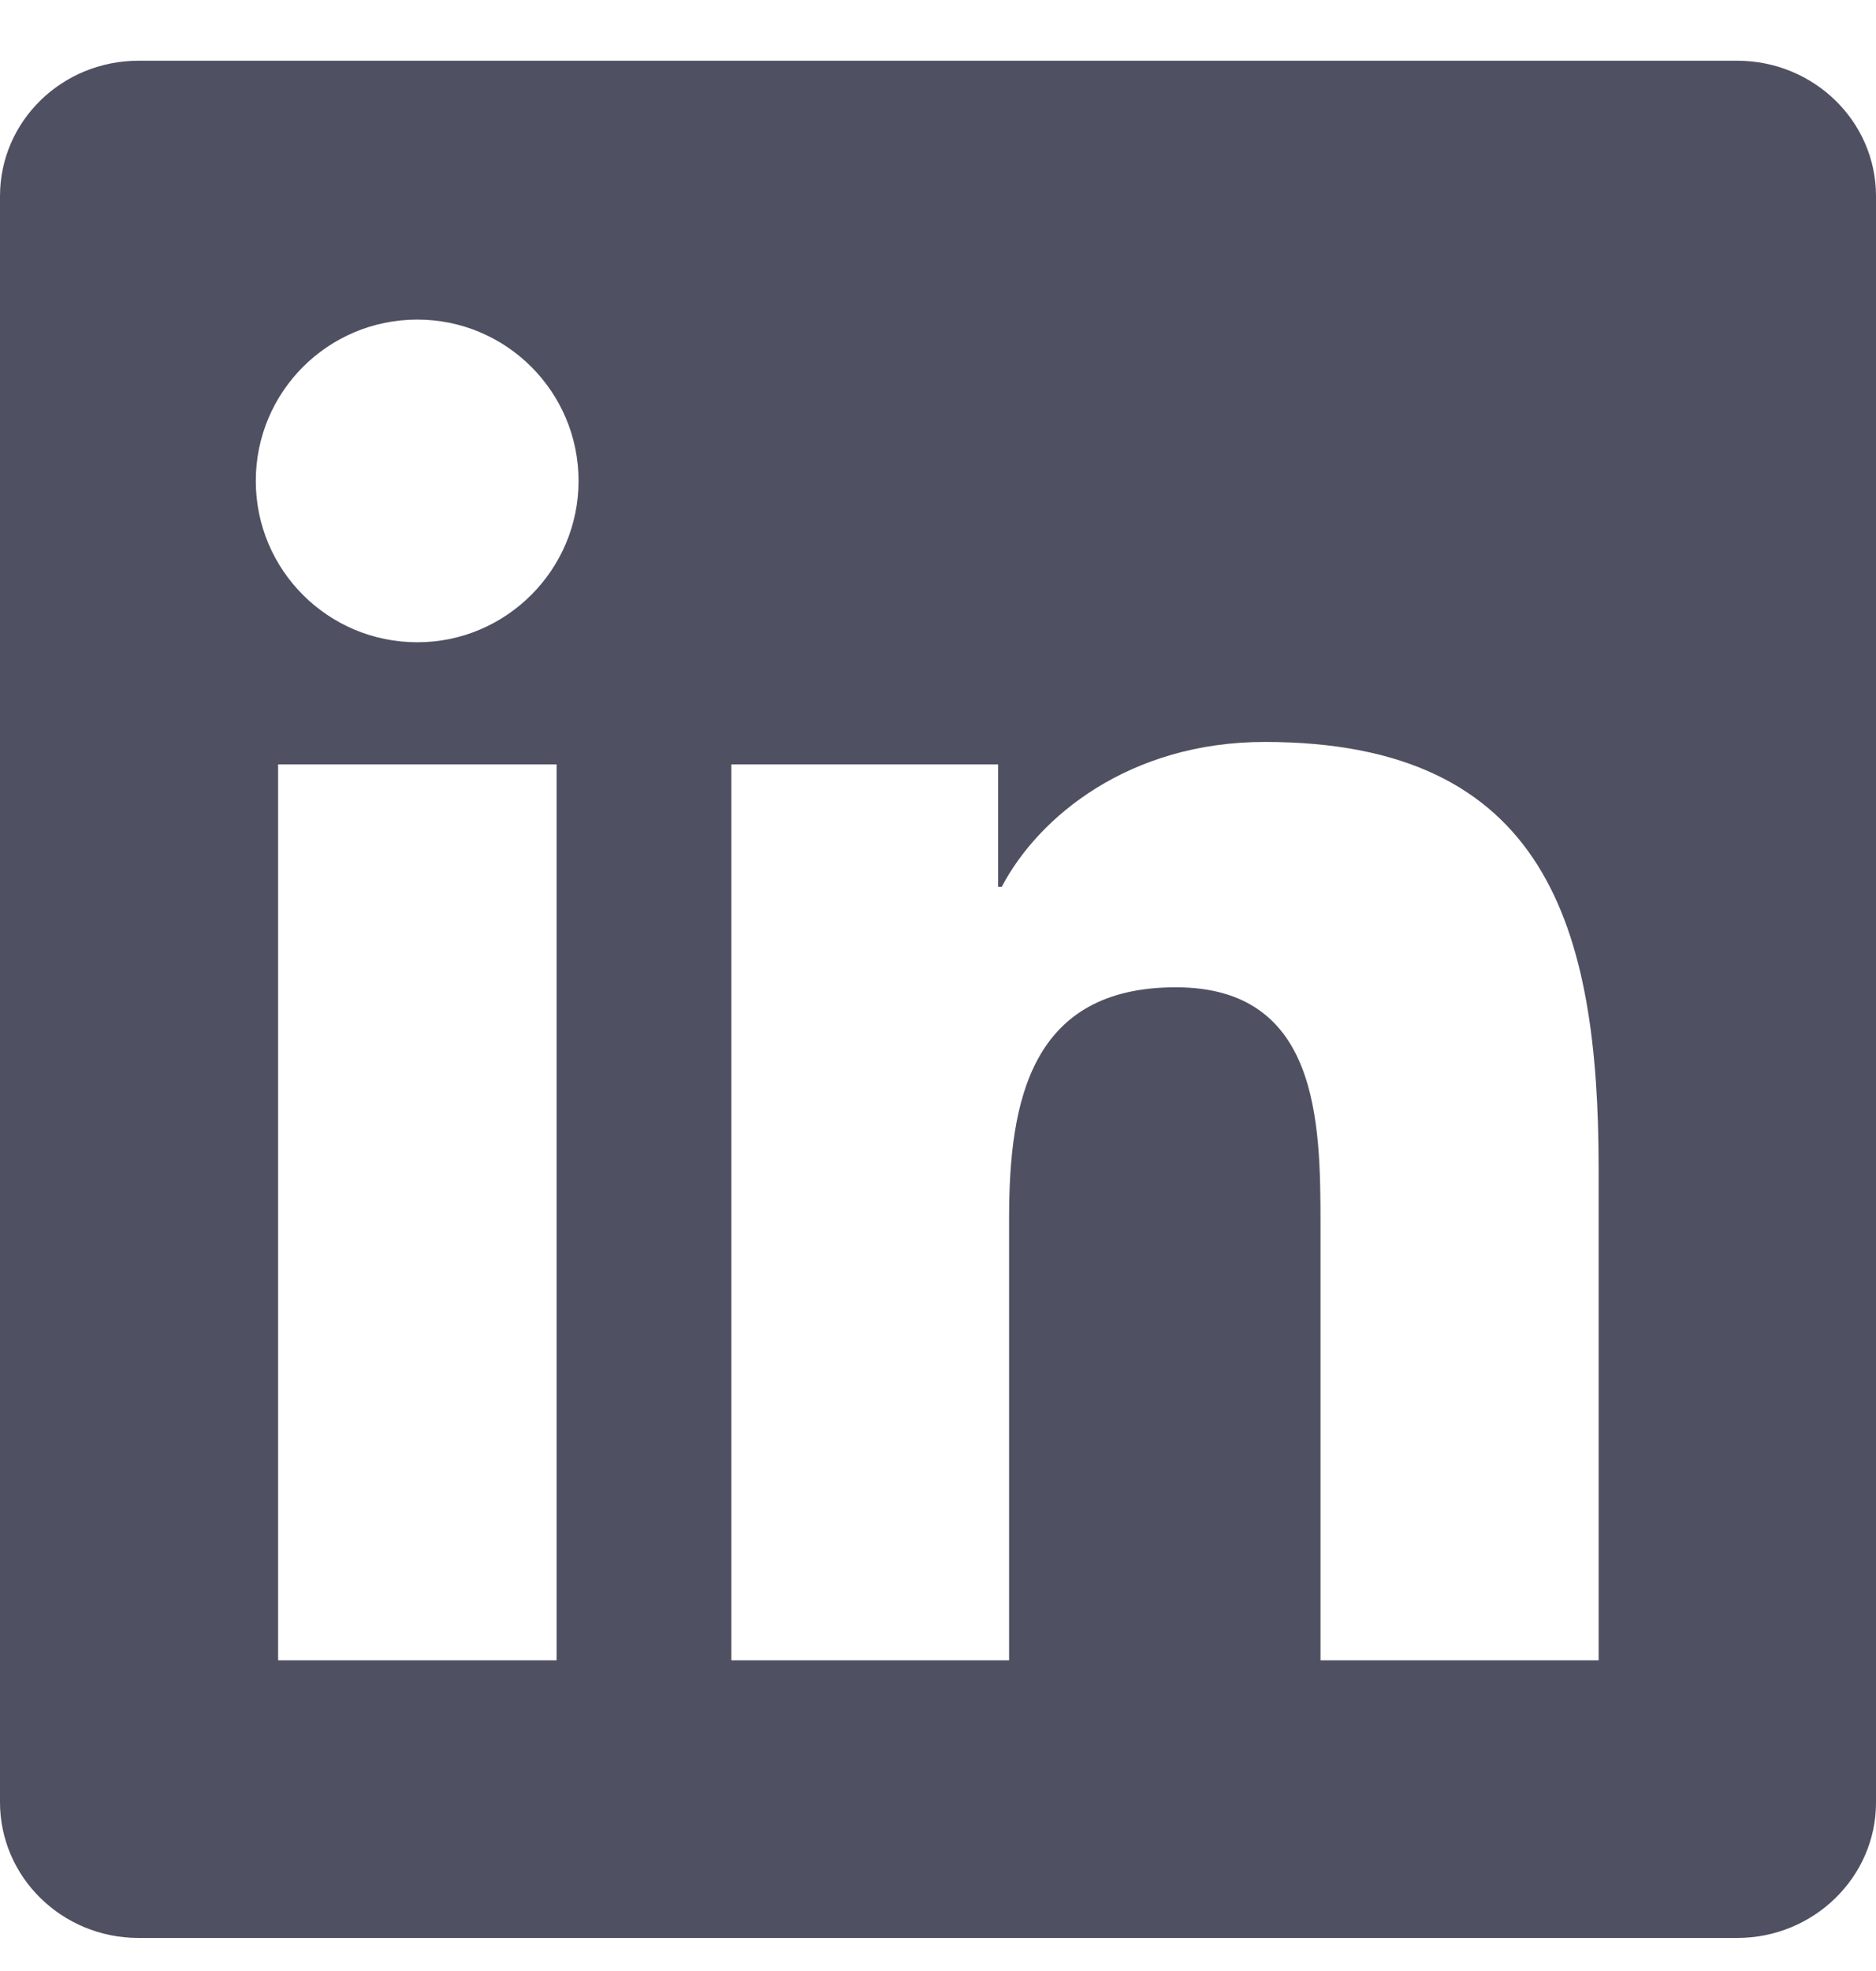 <svg width="20" height="21" viewBox="0 0 20 21" fill="none" xmlns="http://www.w3.org/2000/svg">
<g clip-path="url(#clip0_1_551)">
<path d="M18.52 0.647H1.477C0.66 0.647 0 1.292 0 2.089V19.202C0 19.999 0.66 20.648 1.477 20.648H18.52C19.336 20.648 20 19.999 20 19.206V2.089C20 1.292 19.336 0.647 18.52 0.647ZM5.934 17.69H2.965V8.144H5.934V17.69ZM4.449 6.843C3.496 6.843 2.727 6.073 2.727 5.124C2.727 4.175 3.496 3.405 4.449 3.405C5.398 3.405 6.168 4.175 6.168 5.124C6.168 6.069 5.398 6.843 4.449 6.843ZM17.043 17.69H14.078V13.05C14.078 11.944 14.059 10.519 12.535 10.519C10.992 10.519 10.758 11.726 10.758 12.972V17.69H7.797V8.144H10.641V9.448H10.68C11.074 8.698 12.043 7.905 13.484 7.905C16.488 7.905 17.043 9.882 17.043 12.452V17.69Z" fill="#4F5162"/>
</g>
<defs>
<clipPath id="clip0_1_551">
<rect width="20" height="20" fill="white" transform="translate(0 0.647)"/>
</clipPath>
</defs>
</svg>
